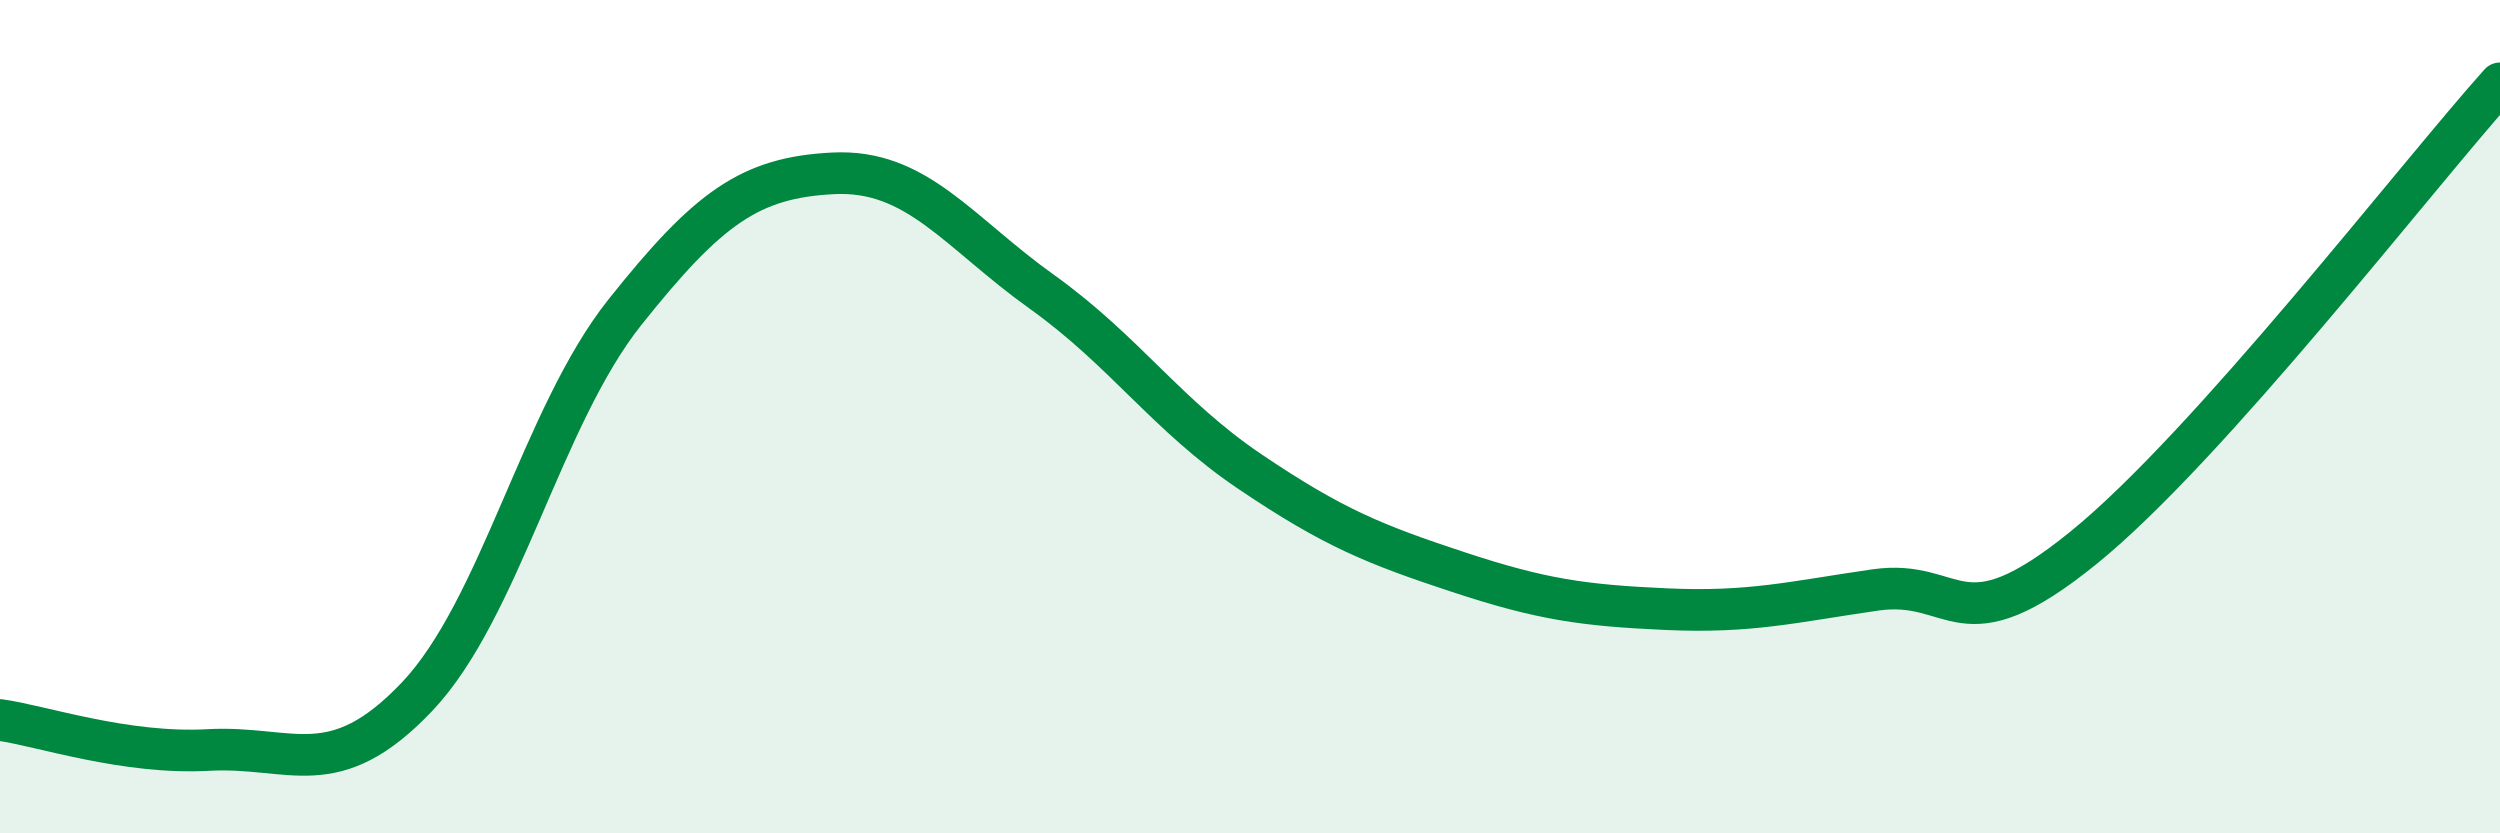 
    <svg width="60" height="20" viewBox="0 0 60 20" xmlns="http://www.w3.org/2000/svg">
      <path
        d="M 0,17.28 C 1,17.42 3,18.11 5,18 C 7,17.89 8,18.83 10,16.73 C 12,14.63 13,10 15,7.49 C 17,4.98 18,4.26 20,4.16 C 22,4.06 23,5.57 25,7 C 27,8.43 28,9.97 30,11.32 C 32,12.67 33,13.07 35,13.73 C 37,14.39 38,14.53 40,14.62 C 42,14.71 43,14.45 45,14.16 C 47,13.87 47,15.58 50,13.15 C 53,10.72 58,4.23 60,2L60 20L0 20Z"
        fill="#008740"
        opacity="0.1"
        stroke-linecap="round"
        stroke-linejoin="round"
      />
      <path
        d="M 0,17.28 C 1,17.42 3,18.11 5,18 C 7,17.89 8,18.83 10,16.73 C 12,14.63 13,10 15,7.49 C 17,4.98 18,4.26 20,4.16 C 22,4.06 23,5.57 25,7 C 27,8.43 28,9.97 30,11.32 C 32,12.67 33,13.07 35,13.73 C 37,14.39 38,14.53 40,14.62 C 42,14.71 43,14.45 45,14.16 C 47,13.87 47,15.58 50,13.15 C 53,10.72 58,4.23 60,2"
        stroke="#008740"
        stroke-width="1"
        fill="none"
        stroke-linecap="round"
        stroke-linejoin="round"
      />
    </svg>
  